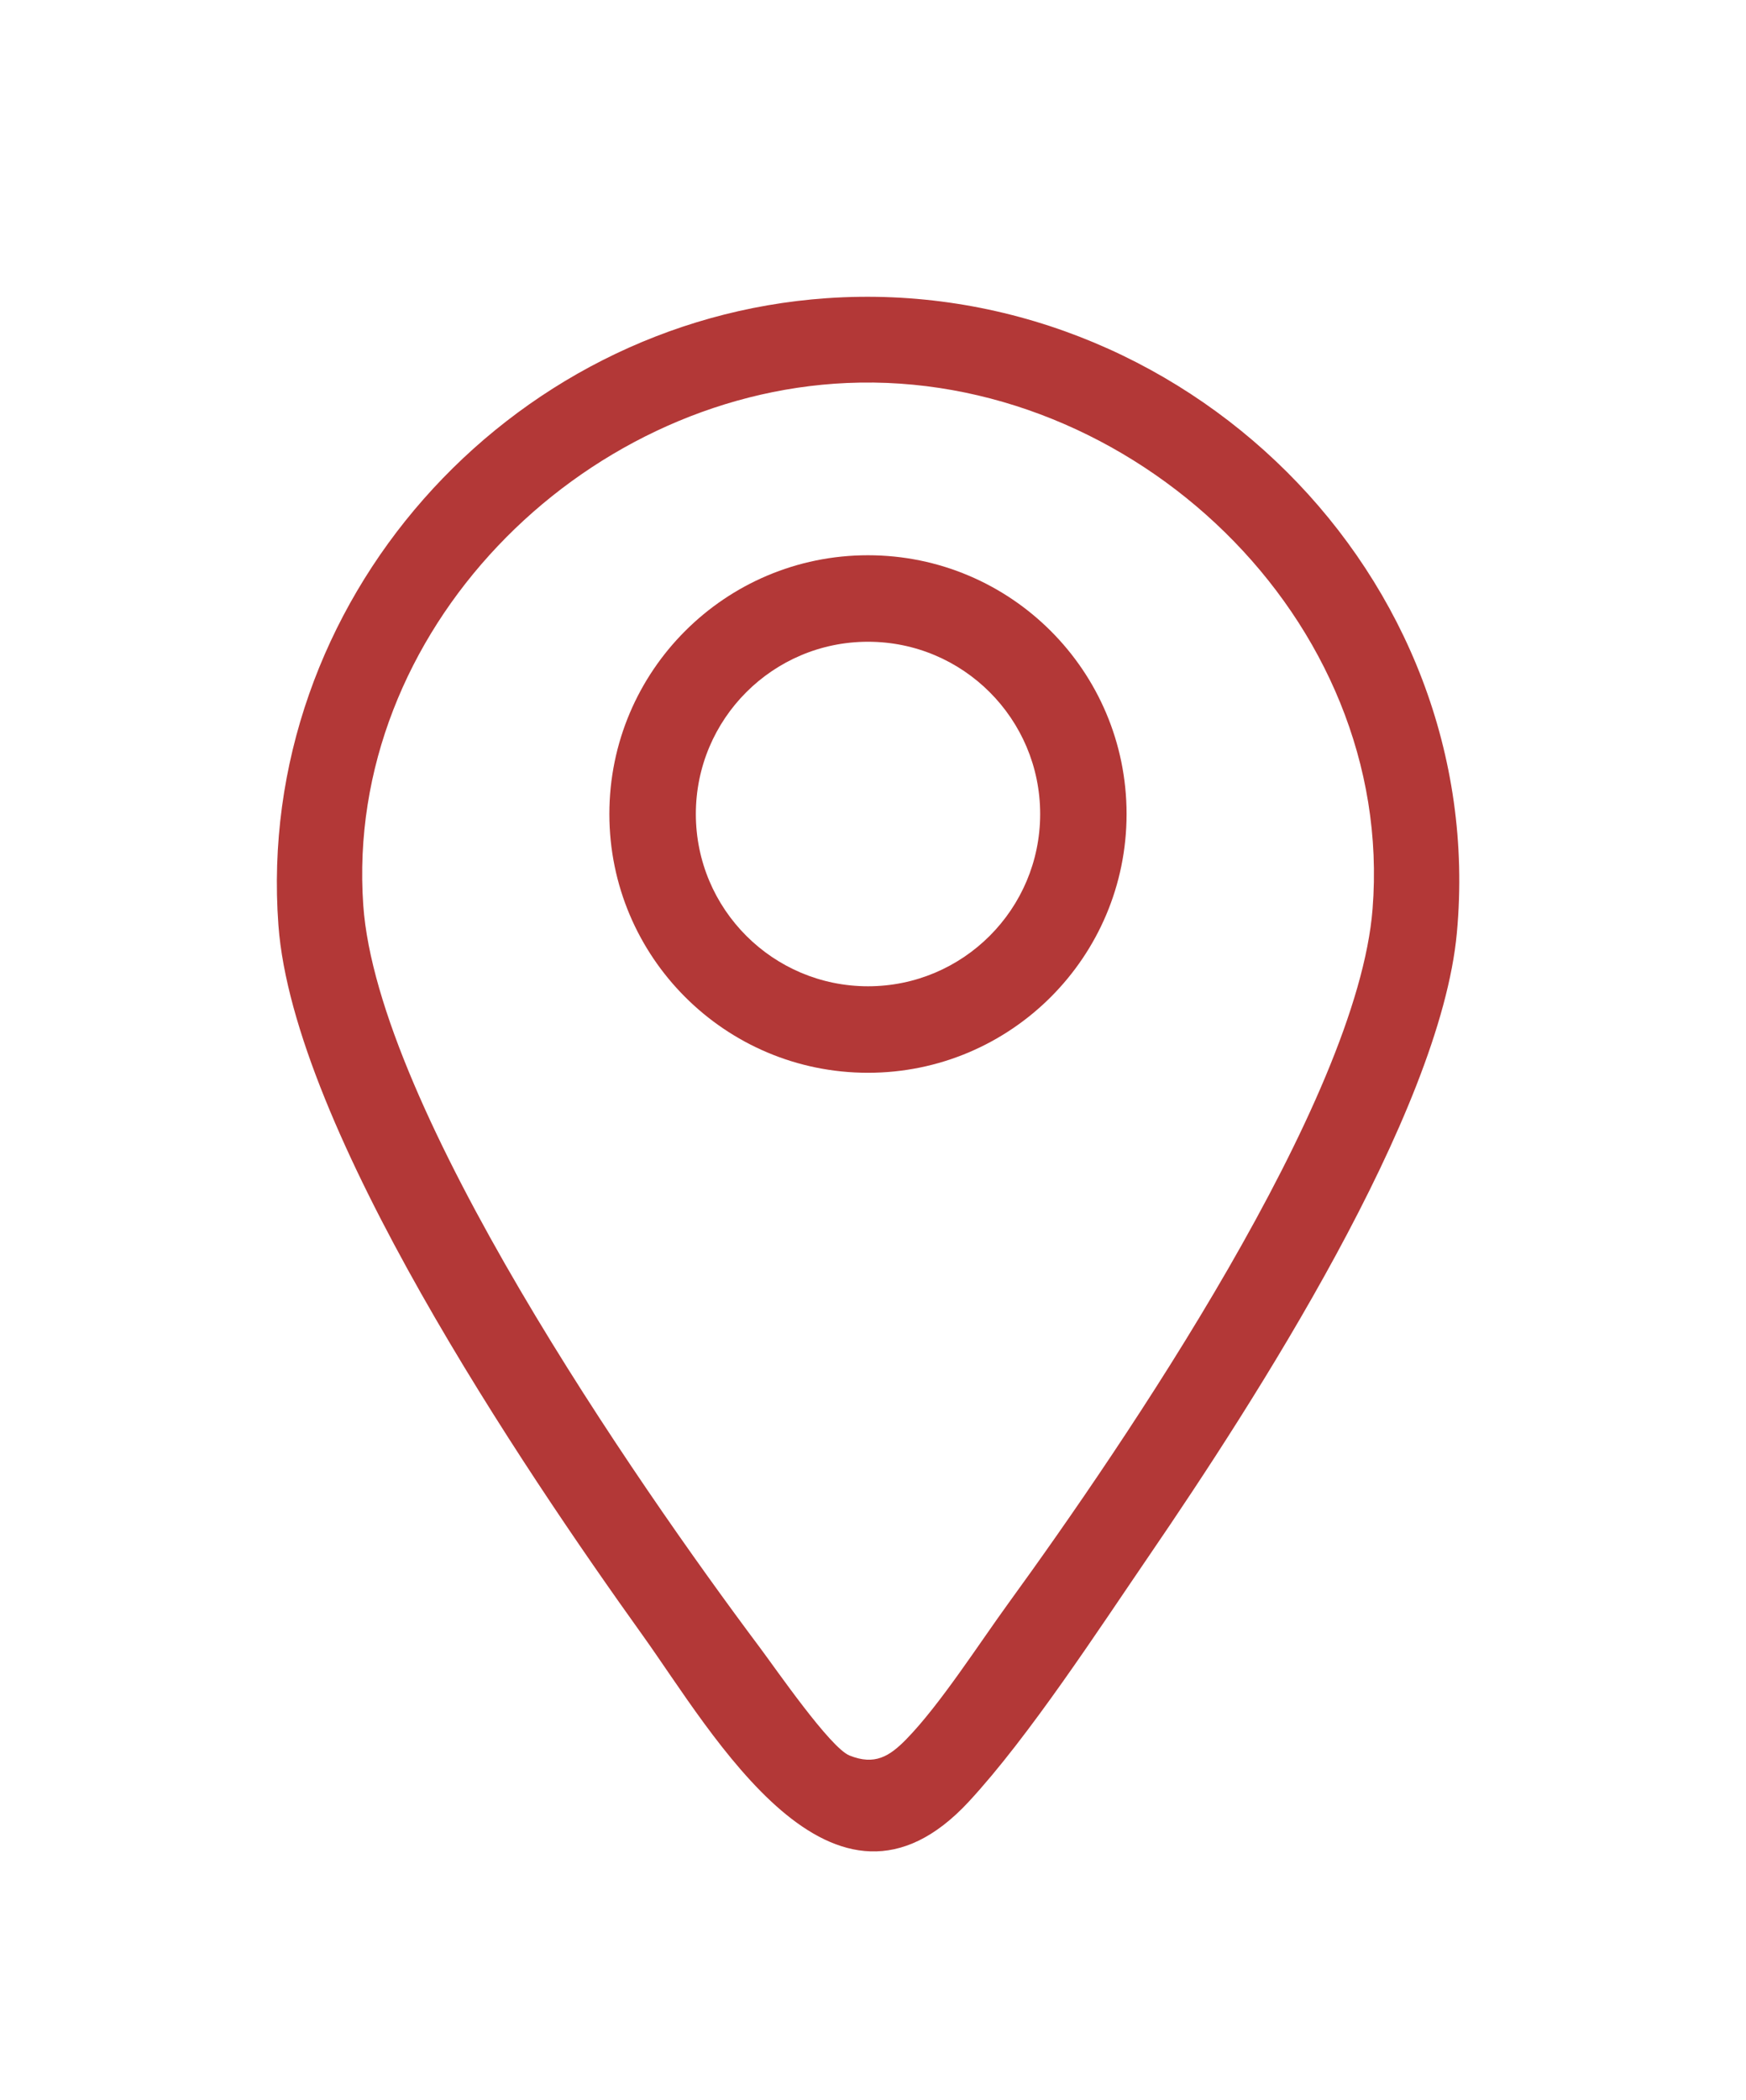<?xml version="1.0" encoding="iso-8859-1"?>
<!-- Generator: Adobe Illustrator 30.0.0, SVG Export Plug-In . SVG Version: 9.03 Build 0)  -->
<svg version="1.1" id="katman_1" xmlns="http://www.w3.org/2000/svg" xmlns:xlink="http://www.w3.org/1999/xlink" x="0px" y="0px"
	 viewBox="0 0 47.383 56.96" style="enable-background:new 0 0 47.383 56.96;" xml:space="preserve">
<g id="yzqtmX_00000128460839987087935720000004151838052621205941_">
	<g>
		<path style="fill:#B33837;" d="M22.438,8.087c9.617-0.665,17.989,7.505,17.099,17.209c-0.451,4.919-5.51,12.739-8.332,16.866
			c-1.391,2.034-3.281,4.939-4.913,6.7c-3.69,3.981-6.943-1.847-8.851-4.509c-3.261-4.55-9.478-13.756-9.885-19.257
			C6.909,16.342,13.754,8.687,22.438,8.087z M22.986,10.387c-7.246,0.318-13.644,6.748-13.128,14.16
			c0.383,5.502,7.373,15.613,10.761,20.134c0.44,0.587,1.911,2.721,2.436,2.931c0.683,0.273,1.083,0.026,1.543-0.445
			c0.913-0.935,1.972-2.589,2.773-3.691c3.149-4.333,9.466-13.599,9.878-18.825C37.869,16.788,30.715,10.047,22.986,10.387z"/>
		<path style="fill:#B33837;" d="M30.573,22.077c0,3.876-3.142,7.018-7.018,7.018s-7.018-3.142-7.018-7.018s3.142-7.018,7.018-7.018
			S30.573,18.201,30.573,22.077z M28.228,22.077c0-2.58-2.092-4.672-4.672-4.672s-4.672,2.092-4.672,4.672s2.092,4.672,4.672,4.672
			S28.228,24.657,28.228,22.077z"/>
	</g>
</g>
</svg>
